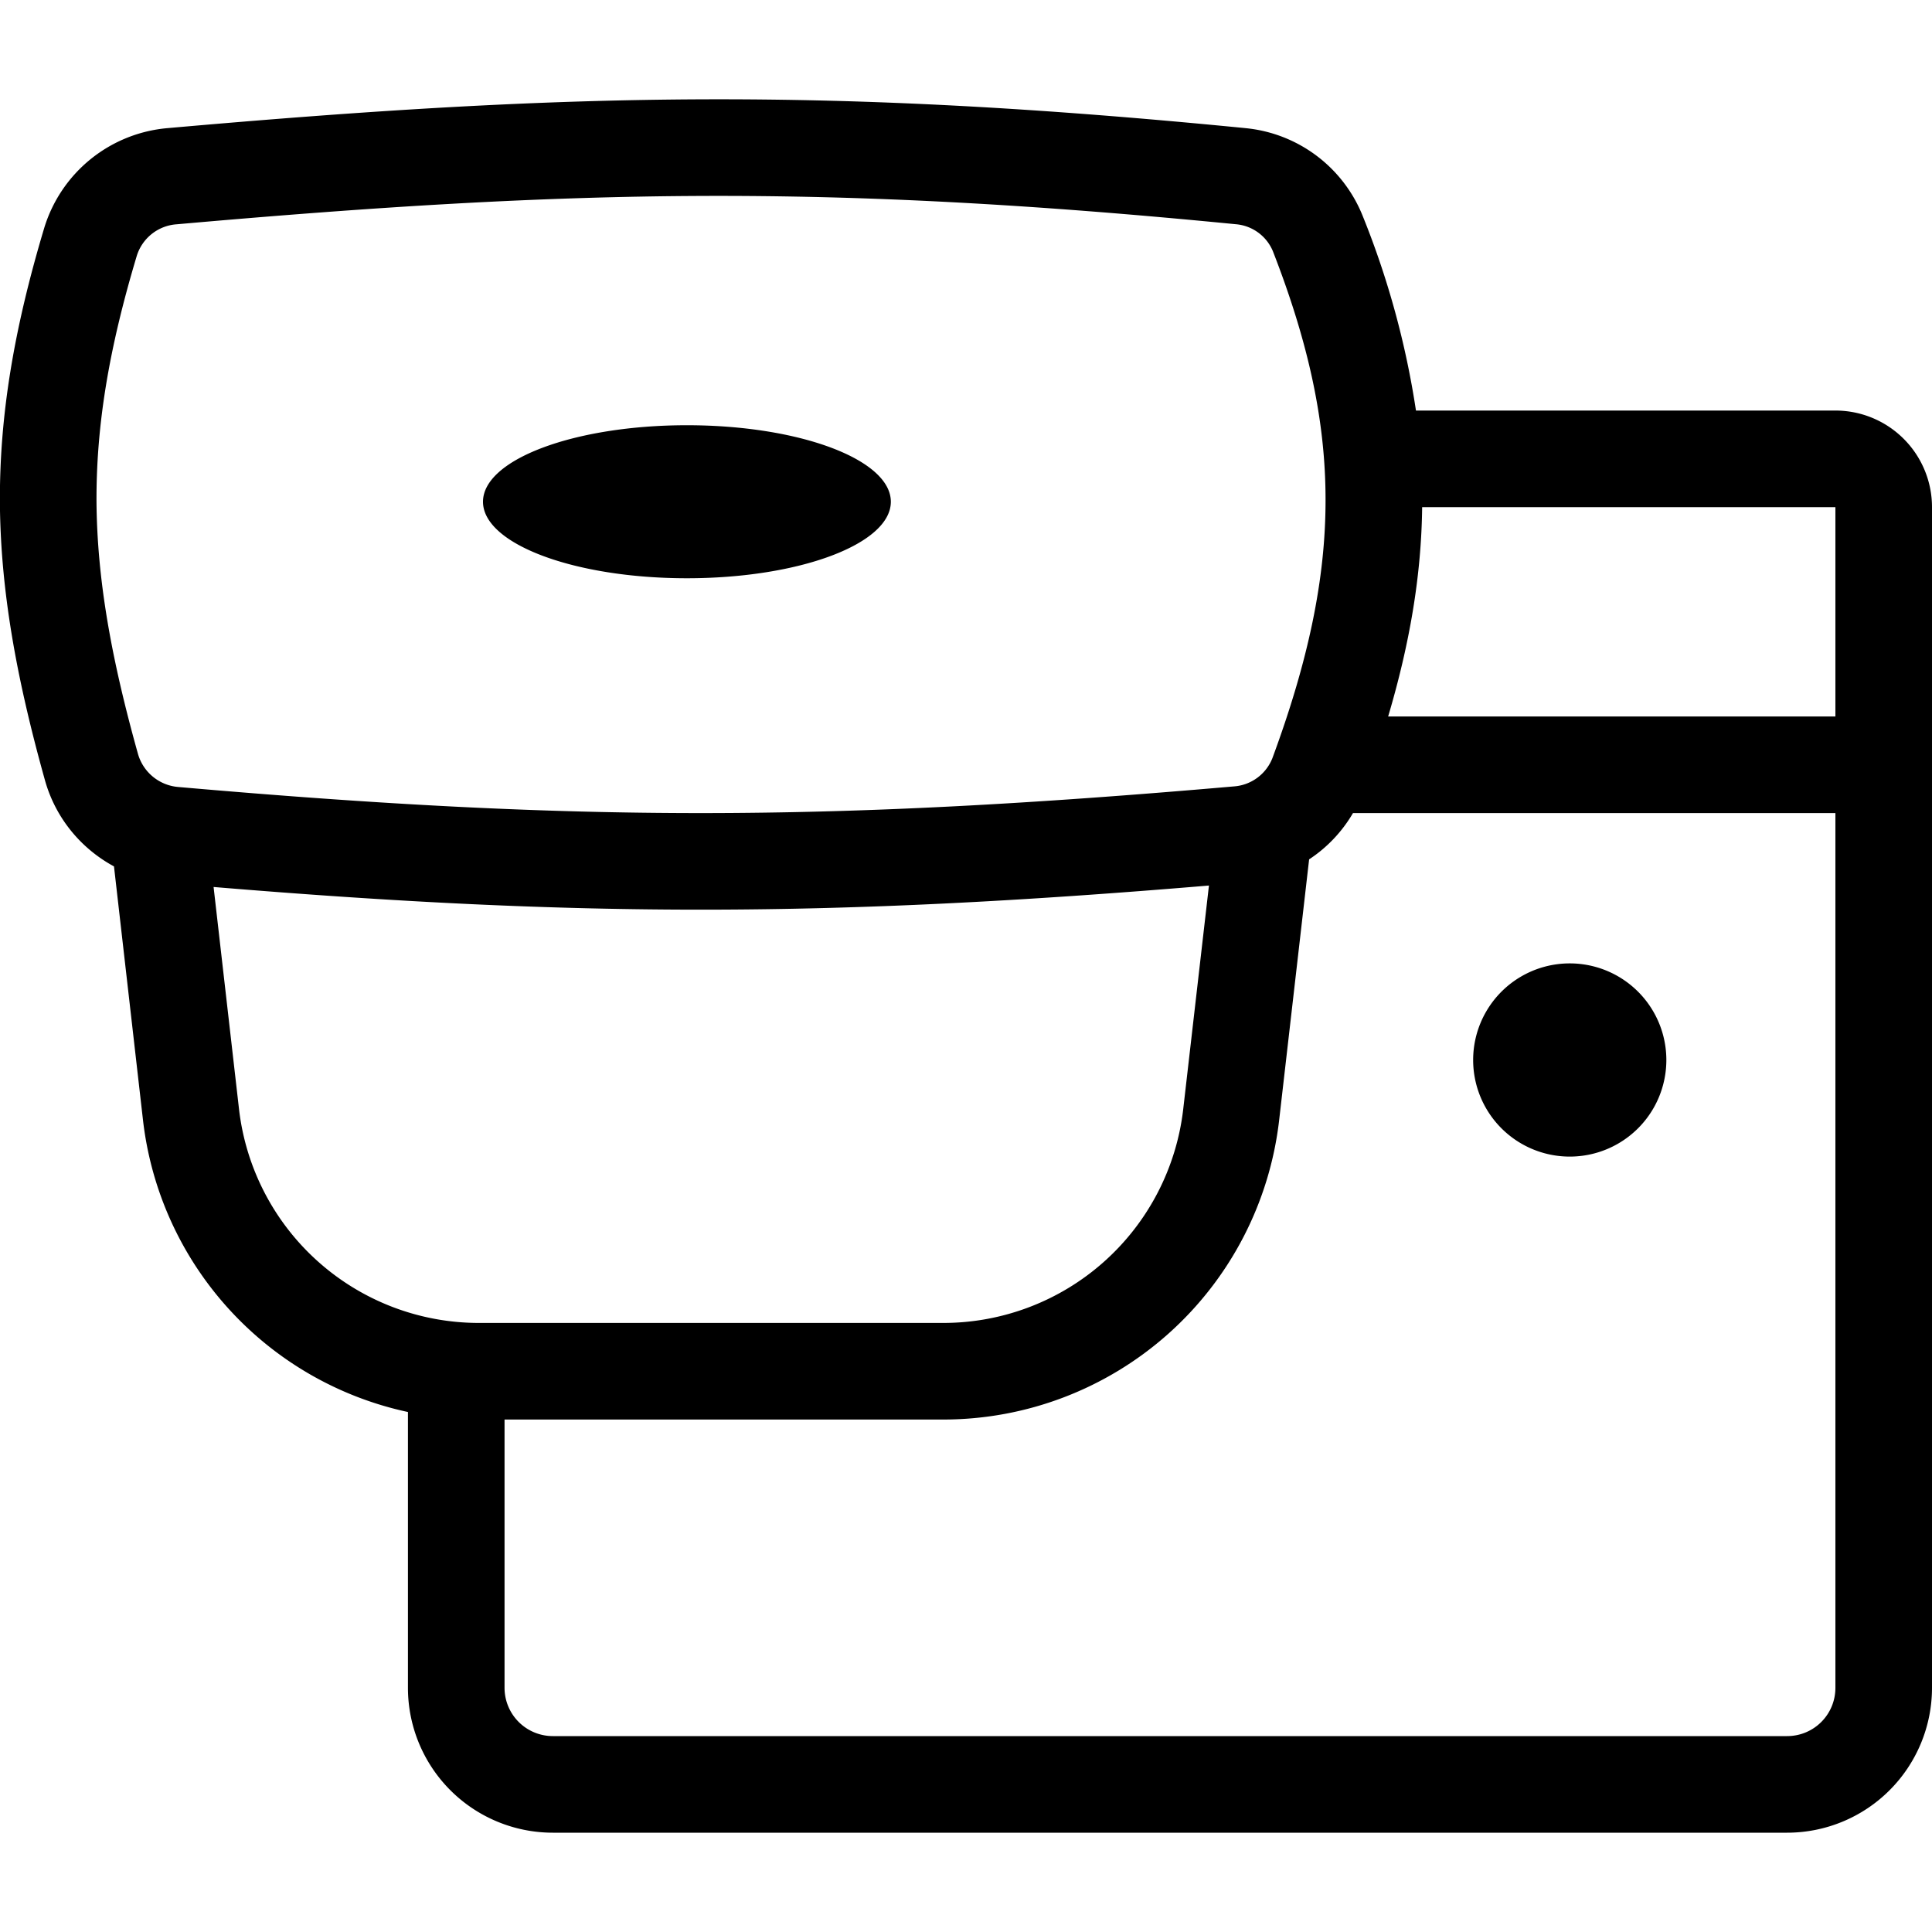 <svg viewBox="0 0 20 20" style="fill-rule:evenodd;clip-rule:evenodd;stroke-linejoin:round;stroke-miterlimit:2" xml:space="preserve" xmlns="http://www.w3.org/2000/svg" height="20" width="20"><path transform="translate(-2.5 -2)" style="fill-rule:nonzero" d="M11.722 7.194c0 .437-.945.792-2.111.792-1.166 0-2.111-.355-2.111-.792 0-.437.945-.792 2.111-.792 1.166 0 2.111.355 2.111.792ZM18.75 13.973a1 1 0 1 0 0-2 1 1 0 0 0 0 2Z"></path><path fill="currentColor" d="M12.889 1.326c-4.304-.423-6.954-.371-11.15 0a1.467 1.467 0 0 0-1.28 1.03c-.312 1.04-.465 1.937-.46 2.85.007.912.172 1.817.466 2.87.11.394.375.709.715.893l.3 2.624a3.5 3.5 0 0 0 2.743 3.024v2.855a1.5 1.5 0 0 0 1.5 1.5H18.5a1.5 1.5 0 0 0 1.5-1.5V5.25a1 1 0 0 0-1-1h-4.342a8.925 8.925 0 0 0-.55-2.011 1.458 1.458 0 0 0-1.22-.913Zm-11.061.996c4.145-.367 6.732-.416 10.963-.001a.456.456 0 0 1 .386.28c.37.95.546 1.765.545 2.578 0 .815-.177 1.659-.55 2.669a.464.464 0 0 1-.4.293c-4.218.367-6.801.367-10.925.006a.474.474 0 0 1-.418-.34C1.148 6.804 1.006 5.993.999 5.2c-.004-.79.126-1.584.418-2.555a.466.466 0 0 1 .41-.323Zm3.395 12.373v2.777a.5.5 0 0 0 .5.5H18.5c.277 0 .5-.223.5-.5V8.417h-4.994c-.114.195-.27.358-.454.479l-.31 2.697a3.5 3.5 0 0 1-3.476 3.102H5.223Zm7.292-5.528c-3.924.329-6.49.332-10.304.015l.263 2.297a2.5 2.5 0 0 0 2.484 2.216h4.808a2.5 2.5 0 0 0 2.483-2.216l.266-2.312ZM19 7.417h-4.63c.224-.755.344-1.461.352-2.167H19v2.167Z"></path></svg>